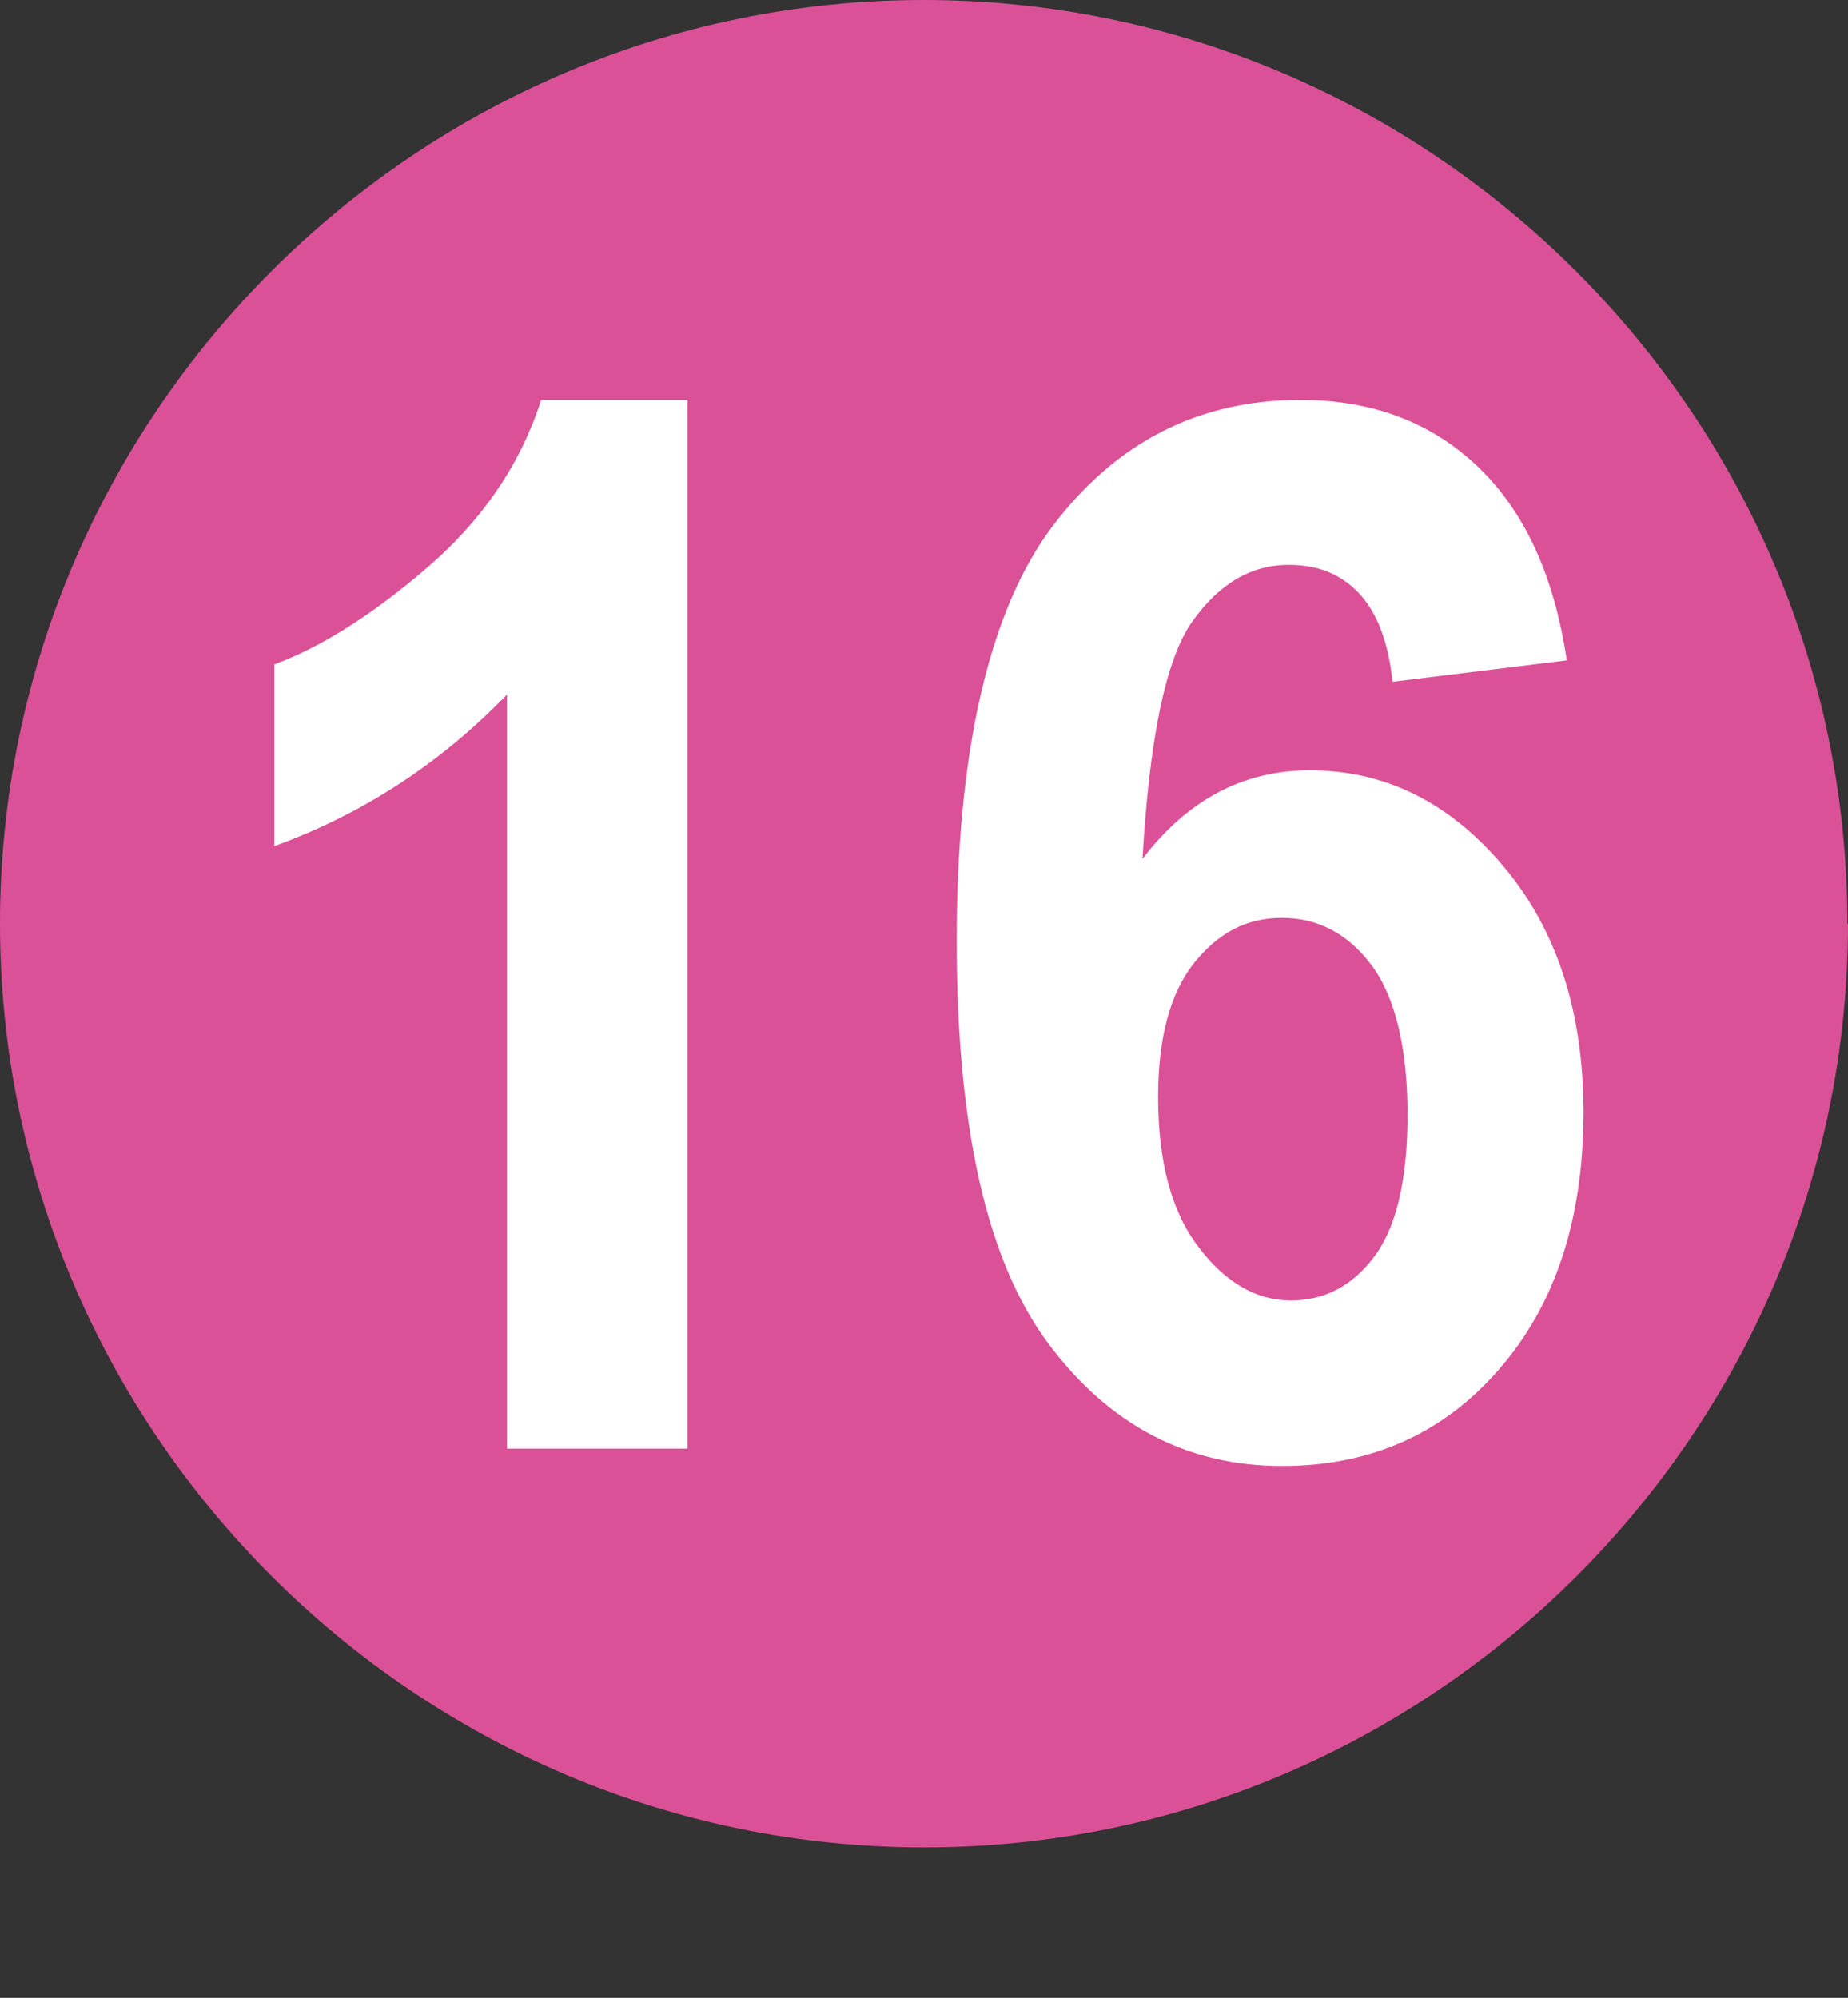 <?xml version="1.0" encoding="UTF-8"?><svg id="Calque_1" xmlns="http://www.w3.org/2000/svg" viewBox="0 0 31.93 34.52"><rect x="0" y="0" width="31.93" height="34.52" fill="#333333" stroke="none"/><defs><style>.cls-1{fill:#fff;}.cls-2{fill:#db5197;}</style></defs><path class="cls-2" d="M31.93,15.96c0,8.78-7.18,15.96-15.96,15.96S0,24.74,0,15.96,7.18,0,15.96,0s15.96,7.18,15.96,15.96"/><g><path class="cls-1" d="M11.87,25.03h-3.11V12c-1.14,1.18-2.48,2.06-4.02,2.62v-3.14c.81-.3,1.7-.86,2.65-1.68,.95-.82,1.61-1.79,1.96-2.89h2.53V25.03Z"/><path class="cls-1" d="M27.07,11.41l-3.01,.37c-.07-.69-.27-1.2-.58-1.53-.31-.33-.71-.49-1.21-.49-.66,0-1.21,.33-1.67,.98s-.74,2.02-.86,4.1c.78-1.02,1.74-1.53,2.89-1.53,1.3,0,2.41,.55,3.34,1.65,.93,1.1,1.39,2.52,1.39,4.26,0,1.85-.49,3.33-1.46,4.44-.97,1.12-2.23,1.67-3.75,1.67-1.64,0-2.99-.71-4.04-2.12-1.06-1.42-1.58-3.73-1.58-6.96s.55-5.69,1.65-7.15c1.1-1.46,2.53-2.19,4.29-2.19,1.23,0,2.25,.38,3.06,1.15s1.32,1.88,1.54,3.34Zm-7.06,7.54c0,1.12,.23,1.99,.7,2.6,.46,.61,1,.92,1.59,.92s1.06-.25,1.44-.75c.38-.5,.58-1.32,.58-2.46s-.21-2.03-.62-2.58c-.41-.55-.93-.82-1.55-.82s-1.1,.26-1.52,.78c-.41,.52-.62,1.29-.62,2.31Z"/></g></svg>